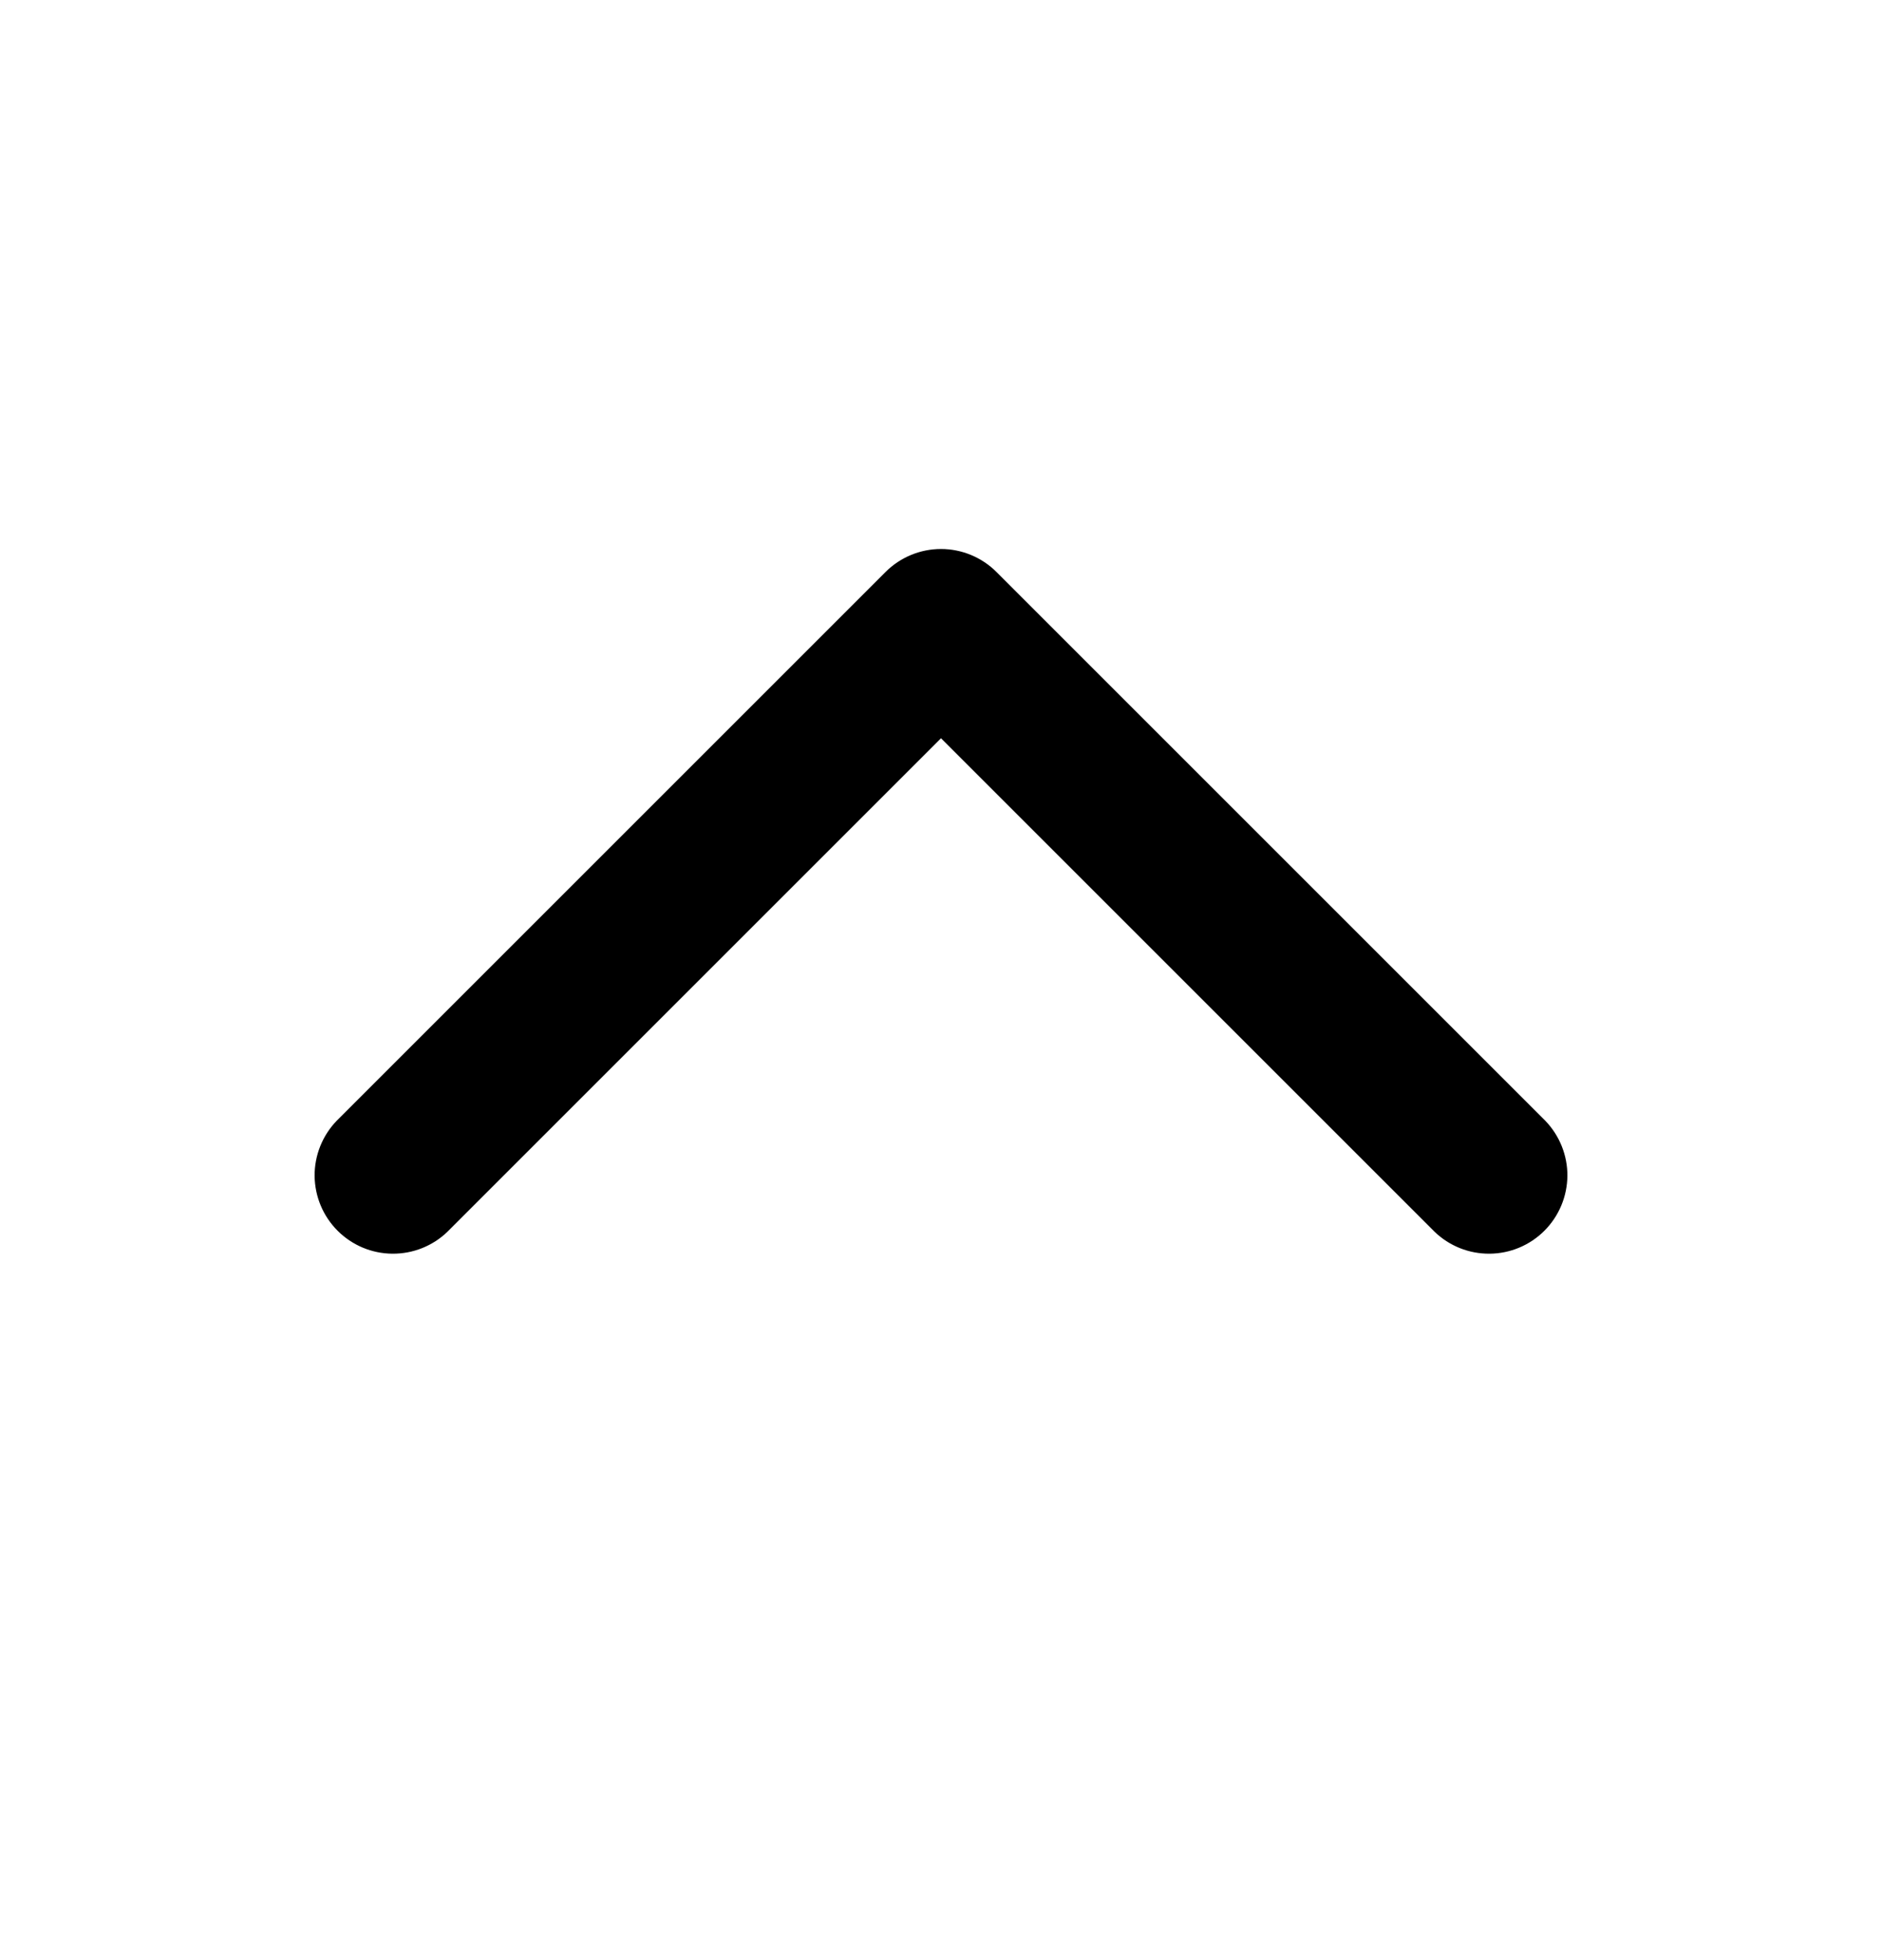 <svg width="24" height="25" viewBox="0 0 24 25" fill="none" xmlns="http://www.w3.org/2000/svg">
<path fill-rule="evenodd" clip-rule="evenodd" d="M12 7.002C12.265 7.002 12.52 7.108 12.707 7.295L19.707 14.295C19.889 14.484 19.99 14.737 19.988 14.999C19.985 15.261 19.88 15.512 19.695 15.697C19.509 15.883 19.259 15.988 18.996 15.99C18.734 15.992 18.482 15.892 18.293 15.709L12 9.416L5.707 15.709C5.518 15.892 5.266 15.992 5.004 15.99C4.741 15.988 4.491 15.883 4.305 15.697C4.12 15.512 4.015 15.261 4.012 14.999C4.01 14.737 4.111 14.484 4.293 14.295L11.293 7.295C11.48 7.108 11.735 7.002 12 7.002Z" fill="black"/>
</svg>
